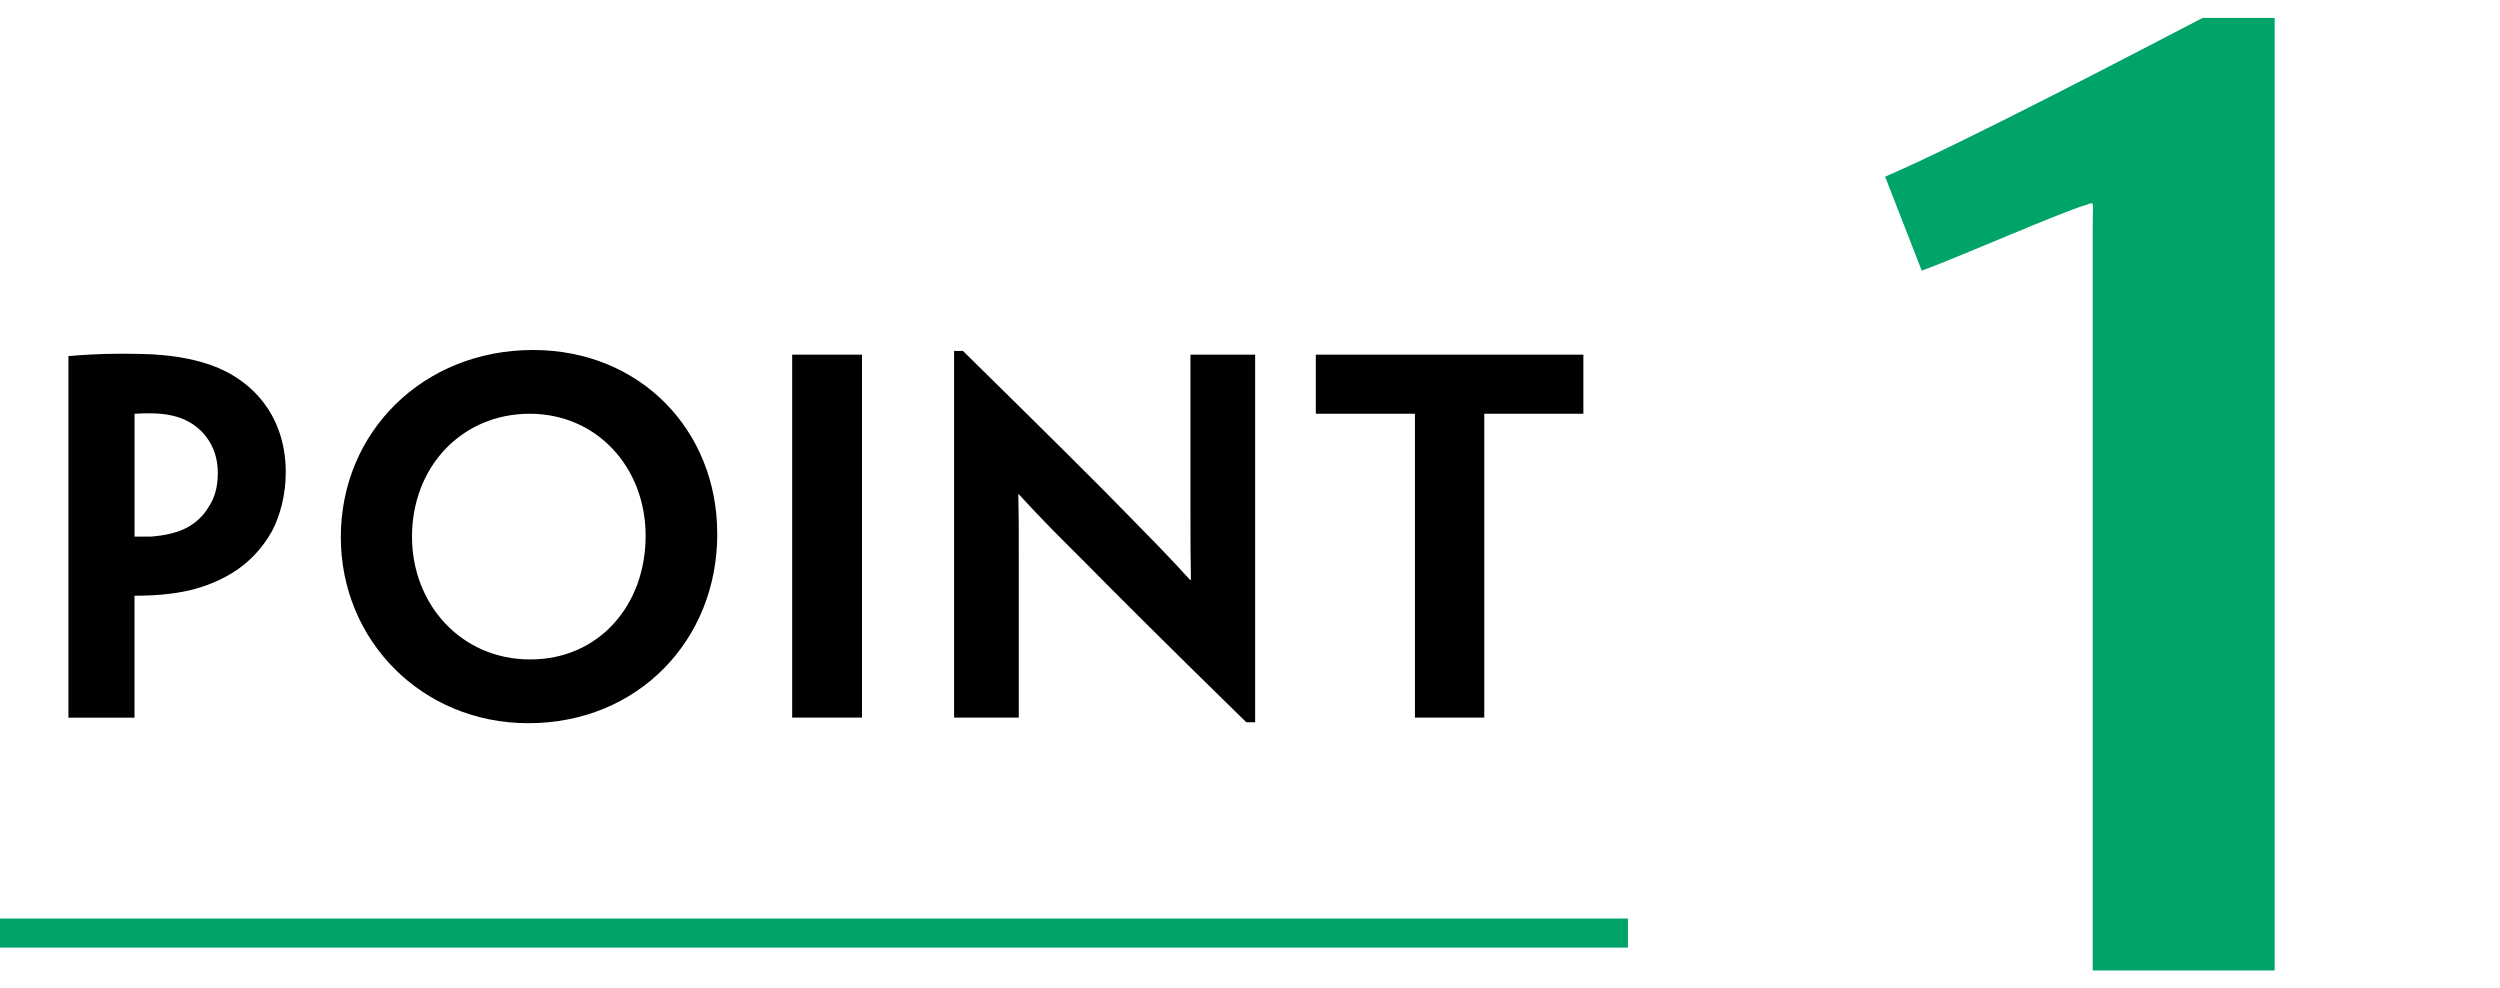 <?xml version="1.0" encoding="UTF-8"?>
<svg id="feature_point1" xmlns="http://www.w3.org/2000/svg" viewBox="0 0 86 34">
  <g>
    <g>
      <path d="M2.354,17.483v-5.234c.352-.032,1.088-.08,1.697-.08,.464,0,1.089,0,1.553,.048,.704,.064,1.505,.224,2.161,.56,1.136,.576,2.065,1.713,2.065,3.474,0,.768-.192,1.489-.48,2.033-.352,.624-.833,1.104-1.361,1.425-.416,.256-.912,.464-1.441,.592-.608,.144-1.264,.192-1.921,.192v4.194H2.354v-7.203Zm5.138-1.232c0-.768-.384-1.393-.976-1.729-.352-.208-.832-.304-1.344-.304-.144,0-.352,0-.544,.016v4.226h.544c.464-.032,.912-.128,1.249-.304,.272-.144,.56-.384,.736-.688,.224-.32,.336-.704,.336-1.2v-.016Z"/>
      <path d="M24.674,18.379c0,3.634-2.721,6.499-6.499,6.499-3.649,0-6.451-2.833-6.451-6.403,0-3.617,2.833-6.435,6.611-6.435,3.681,0,6.338,2.753,6.338,6.323v.016Zm-2.465,.048c0-2.353-1.681-4.194-3.986-4.194-2.337,0-4.05,1.825-4.05,4.226,0,2.337,1.697,4.226,4.066,4.226s3.97-1.873,3.97-4.242v-.016Z"/>
      <path d="M29.652,19.083v5.602h-2.401V12.2h2.401v6.883Z"/>
      <path d="M43.177,24.846h-.304c-2.833-2.769-4.498-4.434-5.586-5.538-.784-.784-1.329-1.312-2.241-2.305h-.016c.016,.624,.016,1.12,.016,2.369v5.314h-2.225V12.072h.304c2.945,2.897,4.642,4.578,5.73,5.698,.688,.704,1.329,1.344,2.081,2.177h.032c-.016-.752-.016-1.248-.016-2.689v-5.058h2.225v12.645Z"/>
      <path d="M48.673,14.233h-3.409v-2.033h9.204v2.033h-3.409v10.452h-2.385V14.233Z"/>
    </g>
    <path d="M78.248,18.68v14.703h-6.259V7.758c0-.798,.084-.84-.21-.714-.882,.252-4.201,1.722-5.671,2.268l-1.26-3.235c2.646-1.134,8.738-4.327,10.922-5.461h2.479V18.68Z" fill="#00a469"/>
  </g>
  <rect y="31.598" width="56.001" height="1" fill="#00a469"/>
</svg>